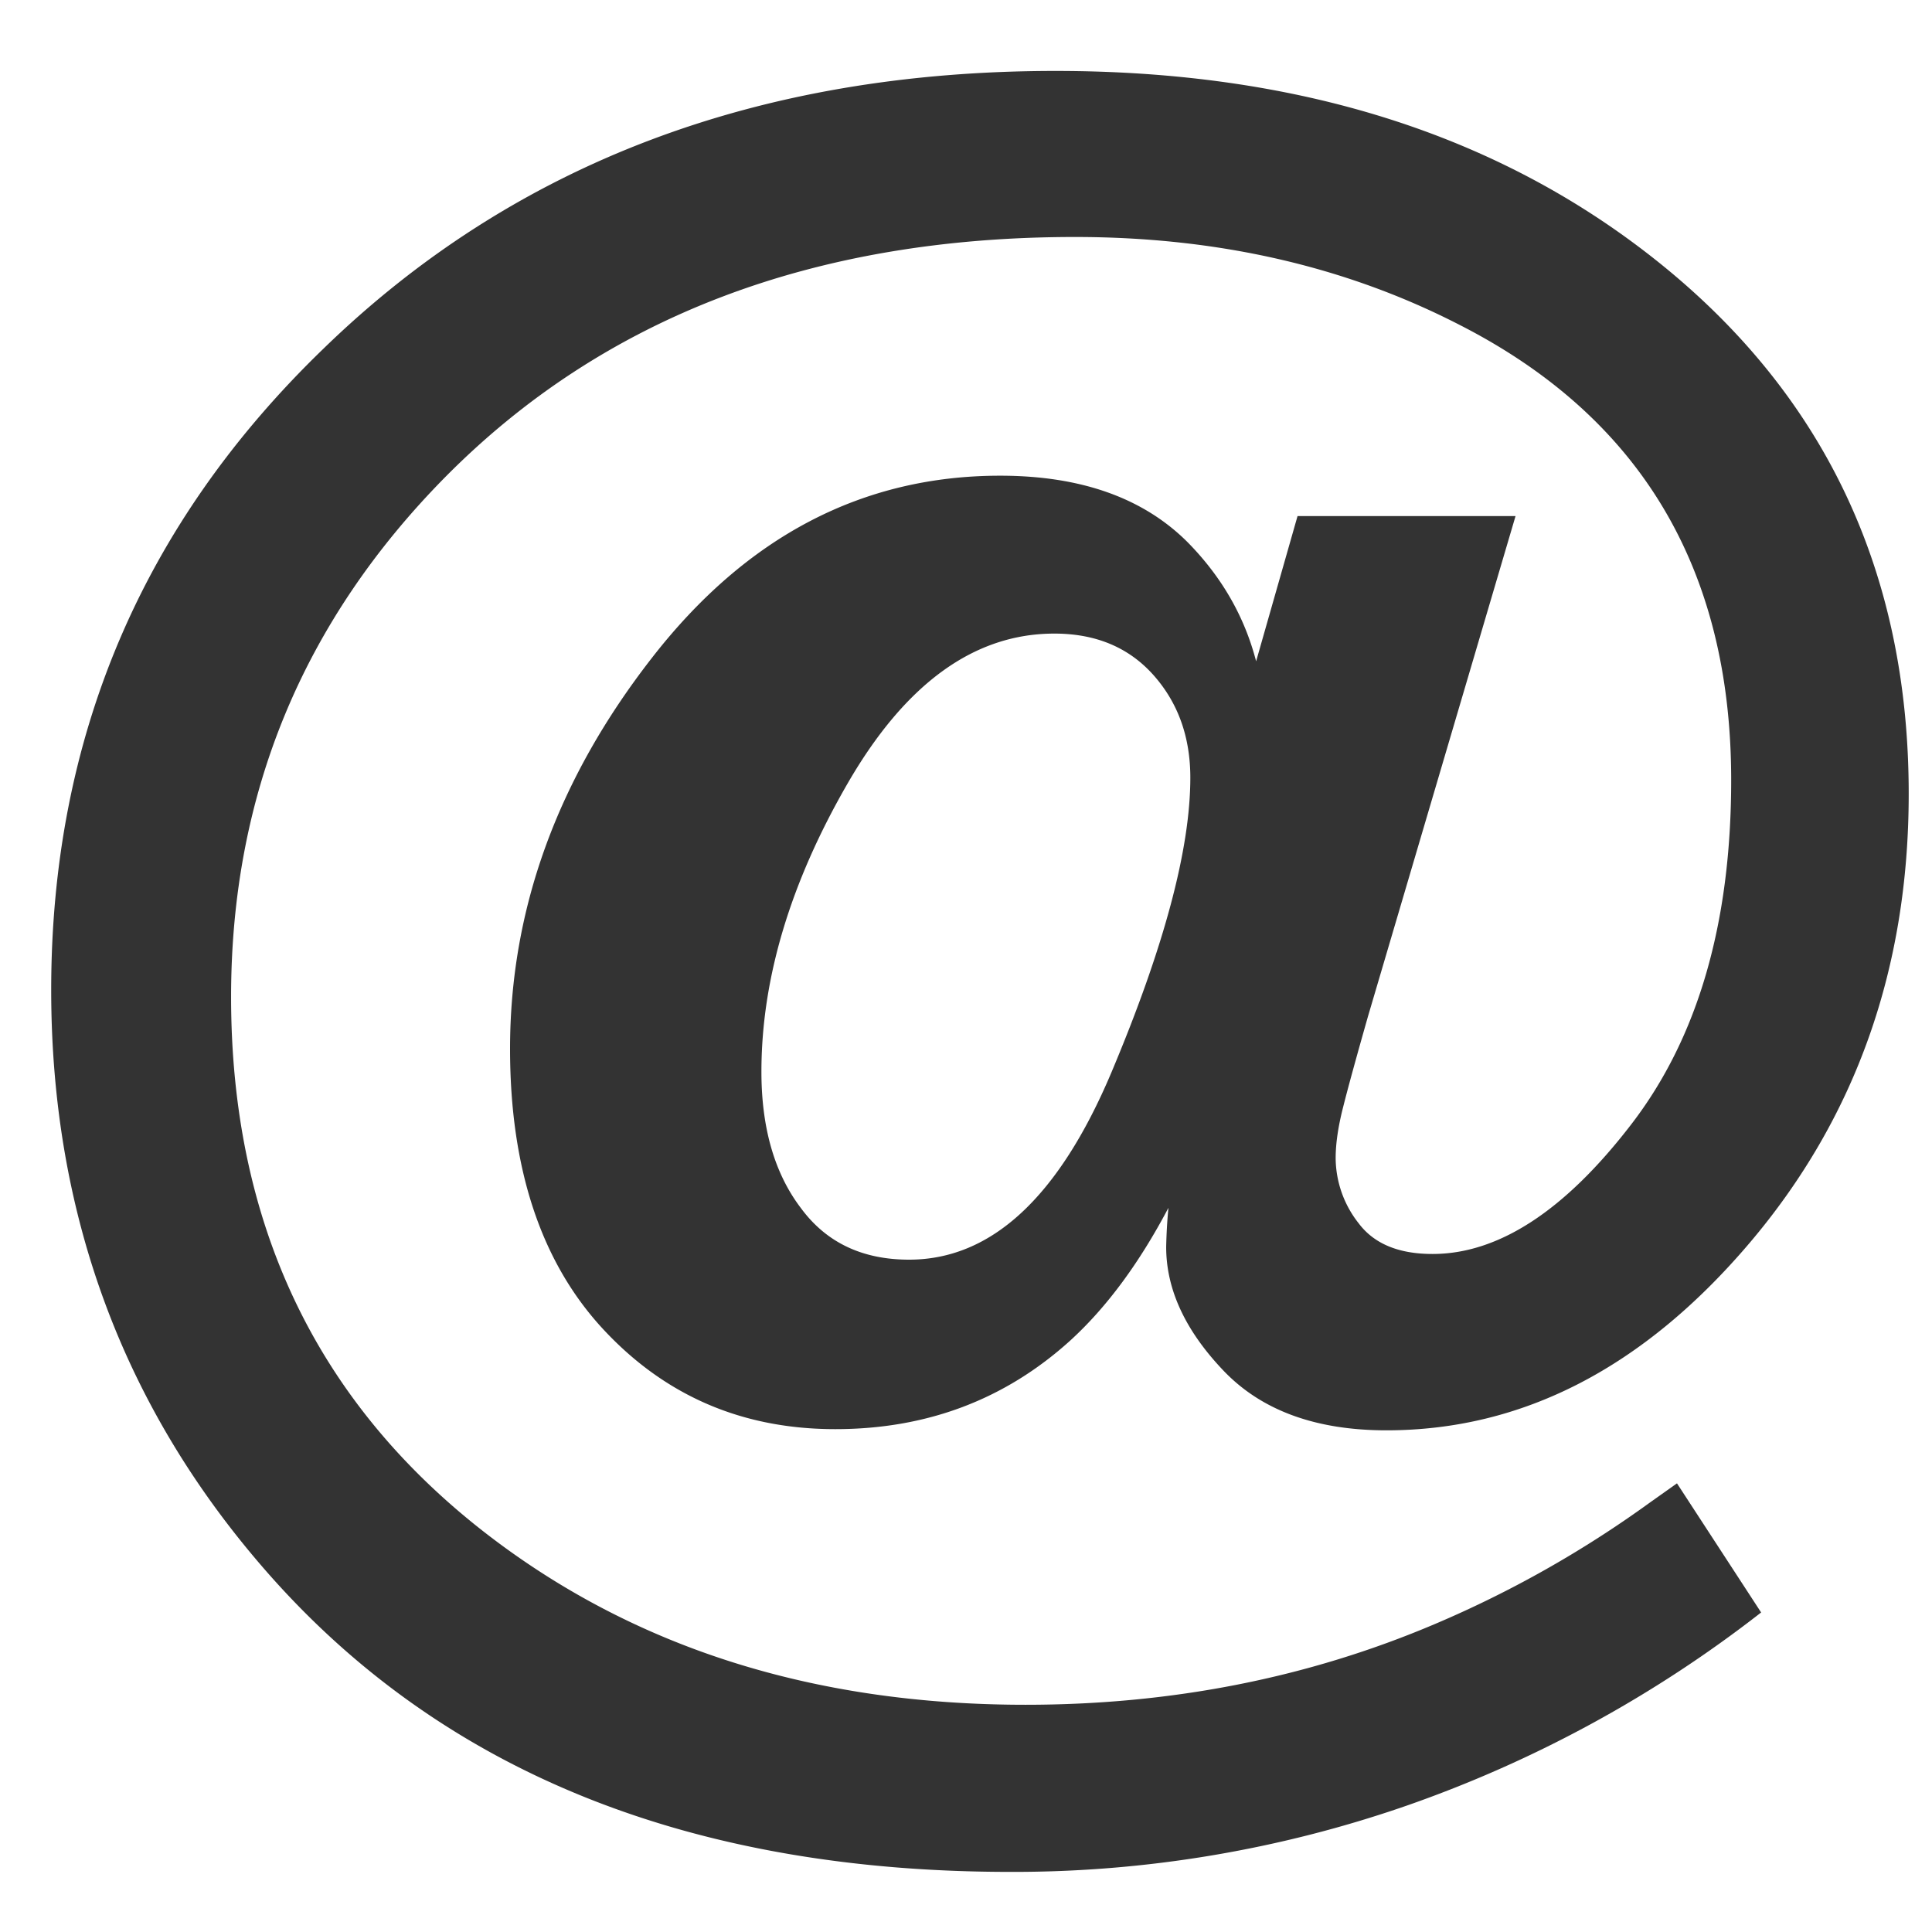 <svg width="18" height="18" viewBox="0 0 18 18" xmlns="http://www.w3.org/2000/svg">
    <path d="M12.09 4.808h2.03L12.745 9.47c-.108.38-.185.66-.231.843-.047.183-.07.342-.07.478a.99.99 0 0 0 .215.607c.143.19.372.285.687.285.616 0 1.234-.403 1.853-1.209.62-.806.93-1.874.93-3.206 0-1.97-.846-3.384-2.536-4.244-1.06-.544-2.252-.816-3.577-.816-2.435 0-4.39.745-5.865 2.234C2.819 5.79 2.153 7.404 2.153 9.287c0 2.091.78 3.75 2.342 4.974 1.382 1.081 3.068 1.622 5.06 1.622 1.36 0 2.631-.25 3.813-.752a10.2 10.2 0 0 0 1.998-1.128l.258-.183.784 1.203a11.56 11.56 0 0 1-3.303 1.8 11.164 11.164 0 0 1-3.69.617c-2.972 0-5.275-.923-6.908-2.771C1.154 13.136.477 11.32.477 9.223c0-2.35.845-4.34 2.535-5.973C4.788 1.524 7.062.661 9.834.661c2.255 0 4.125.59 5.607 1.773 1.561 1.246 2.342 2.9 2.342 4.962 0 1.626-.494 3.02-1.483 4.185-.988 1.163-2.116 1.745-3.383 1.745-.66 0-1.166-.186-1.52-.558-.355-.373-.532-.756-.532-1.15a4.898 4.898 0 0 1 .021-.365c-.272.516-.576.927-.913 1.235-.609.552-1.339.827-2.191.827-.867 0-1.588-.311-2.165-.934-.576-.623-.865-1.493-.865-2.61 0-1.297.44-2.51 1.322-3.642.88-1.132 1.962-1.697 3.244-1.697.752 0 1.336.207 1.75.623.316.322.527.69.635 1.106l.386-1.353zm-4.63 6.445c.236.322.572.483 1.01.483.766 0 1.394-.582 1.885-1.745.49-1.164.735-2.079.735-2.745 0-.38-.114-.698-.343-.956-.23-.258-.537-.387-.924-.387-.745 0-1.386.464-1.923 1.391-.537.928-.806 1.825-.806 2.691 0 .523.122.946.366 1.268z" fill="#333" fill-rule="nonzero"/>
</svg>
